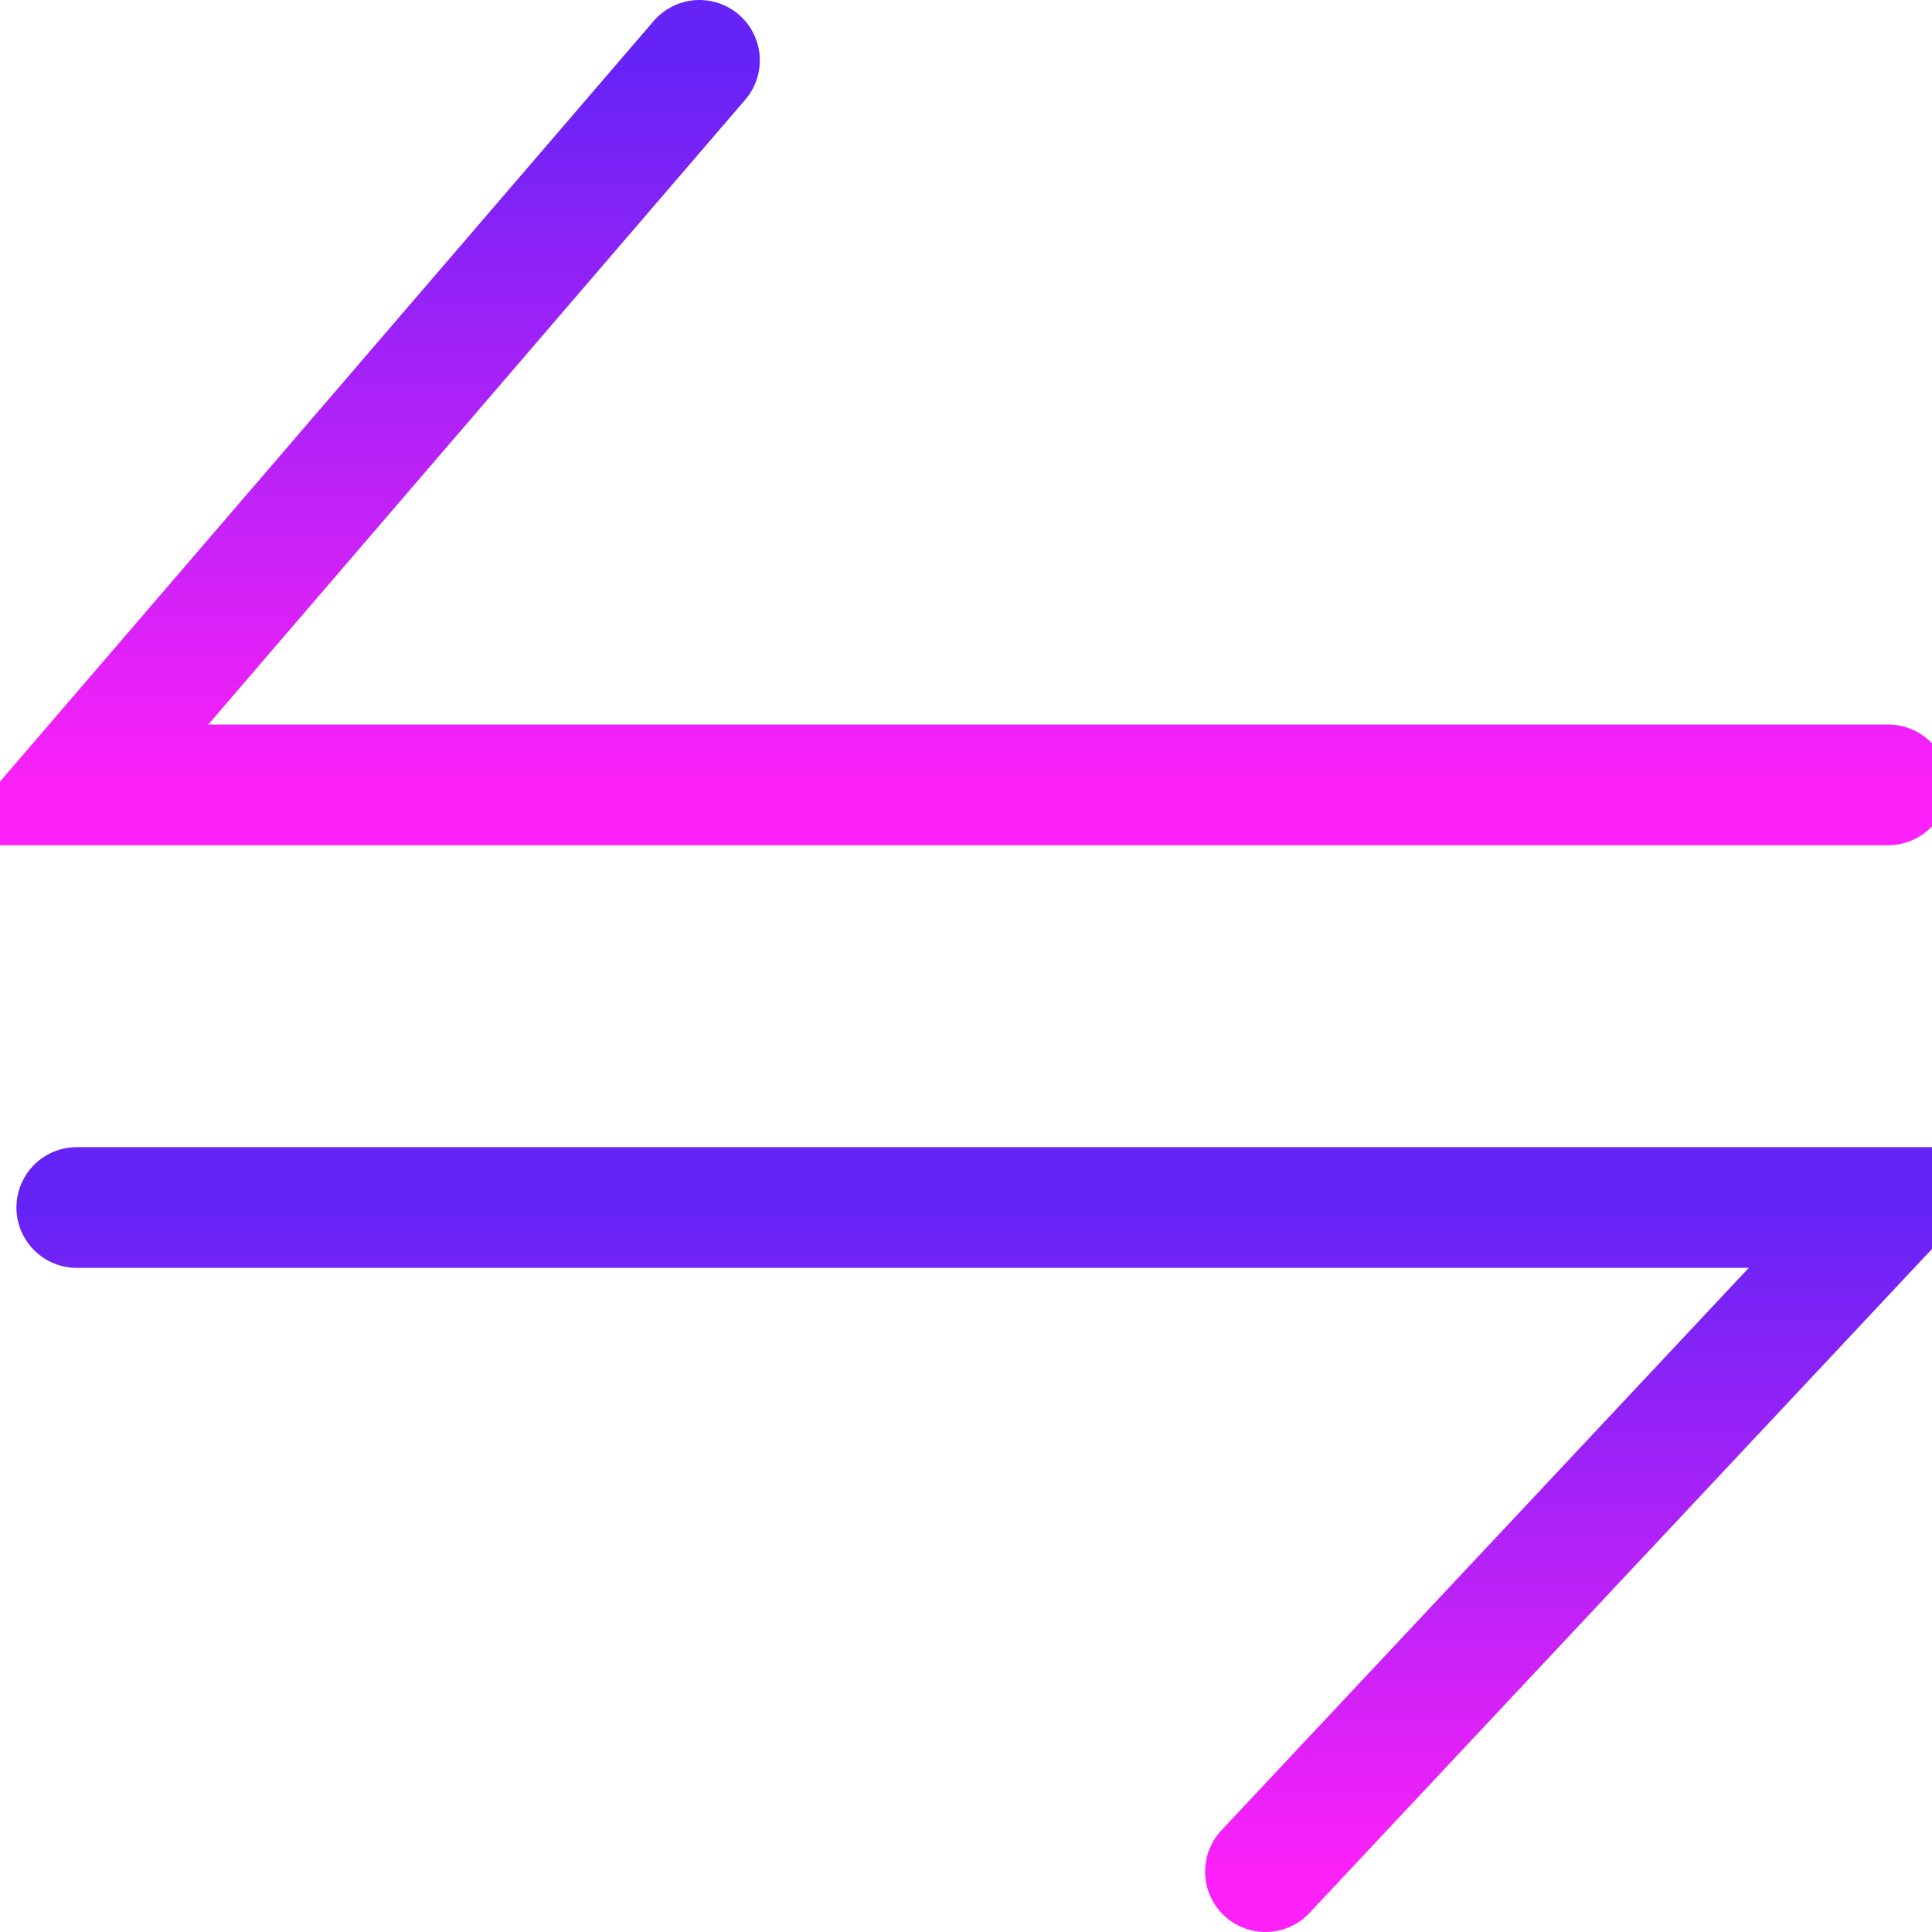 <?xml version="1.0" encoding="utf-8"?>
<svg xmlns="http://www.w3.org/2000/svg" fill="none" height="100%" overflow="visible" preserveAspectRatio="none" style="display: block;" viewBox="0 0 32 32" width="100%">
<g clip-path="url(#clip0_0_249)" id="Frame">
<path d="M31.273 13H1.272L11.585 1" id="Vector" stroke="url(#paint0_linear_0_249)" stroke-linecap="round" stroke-width="2"/>
<path d="M1.272 20H31.273L20.96 31" id="Vector_2" stroke="url(#paint1_linear_0_249)" stroke-linecap="round" stroke-width="2"/>
</g>
<defs>
<linearGradient gradientUnits="userSpaceOnUse" id="paint0_linear_0_249" x1="16.273" x2="16.273" y1="1" y2="13">
<stop stop-color="#6523F6"/>
<stop offset="1" stop-color="#FB21F8"/>
</linearGradient>
<linearGradient gradientUnits="userSpaceOnUse" id="paint1_linear_0_249" x1="16.273" x2="16.273" y1="20" y2="31">
<stop stop-color="#6523F6"/>
<stop offset="1" stop-color="#FB21F8"/>
</linearGradient>
<clipPath id="clip0_0_249">
<rect fill="white" height="32" width="32"/>
</clipPath>
</defs>
</svg>
